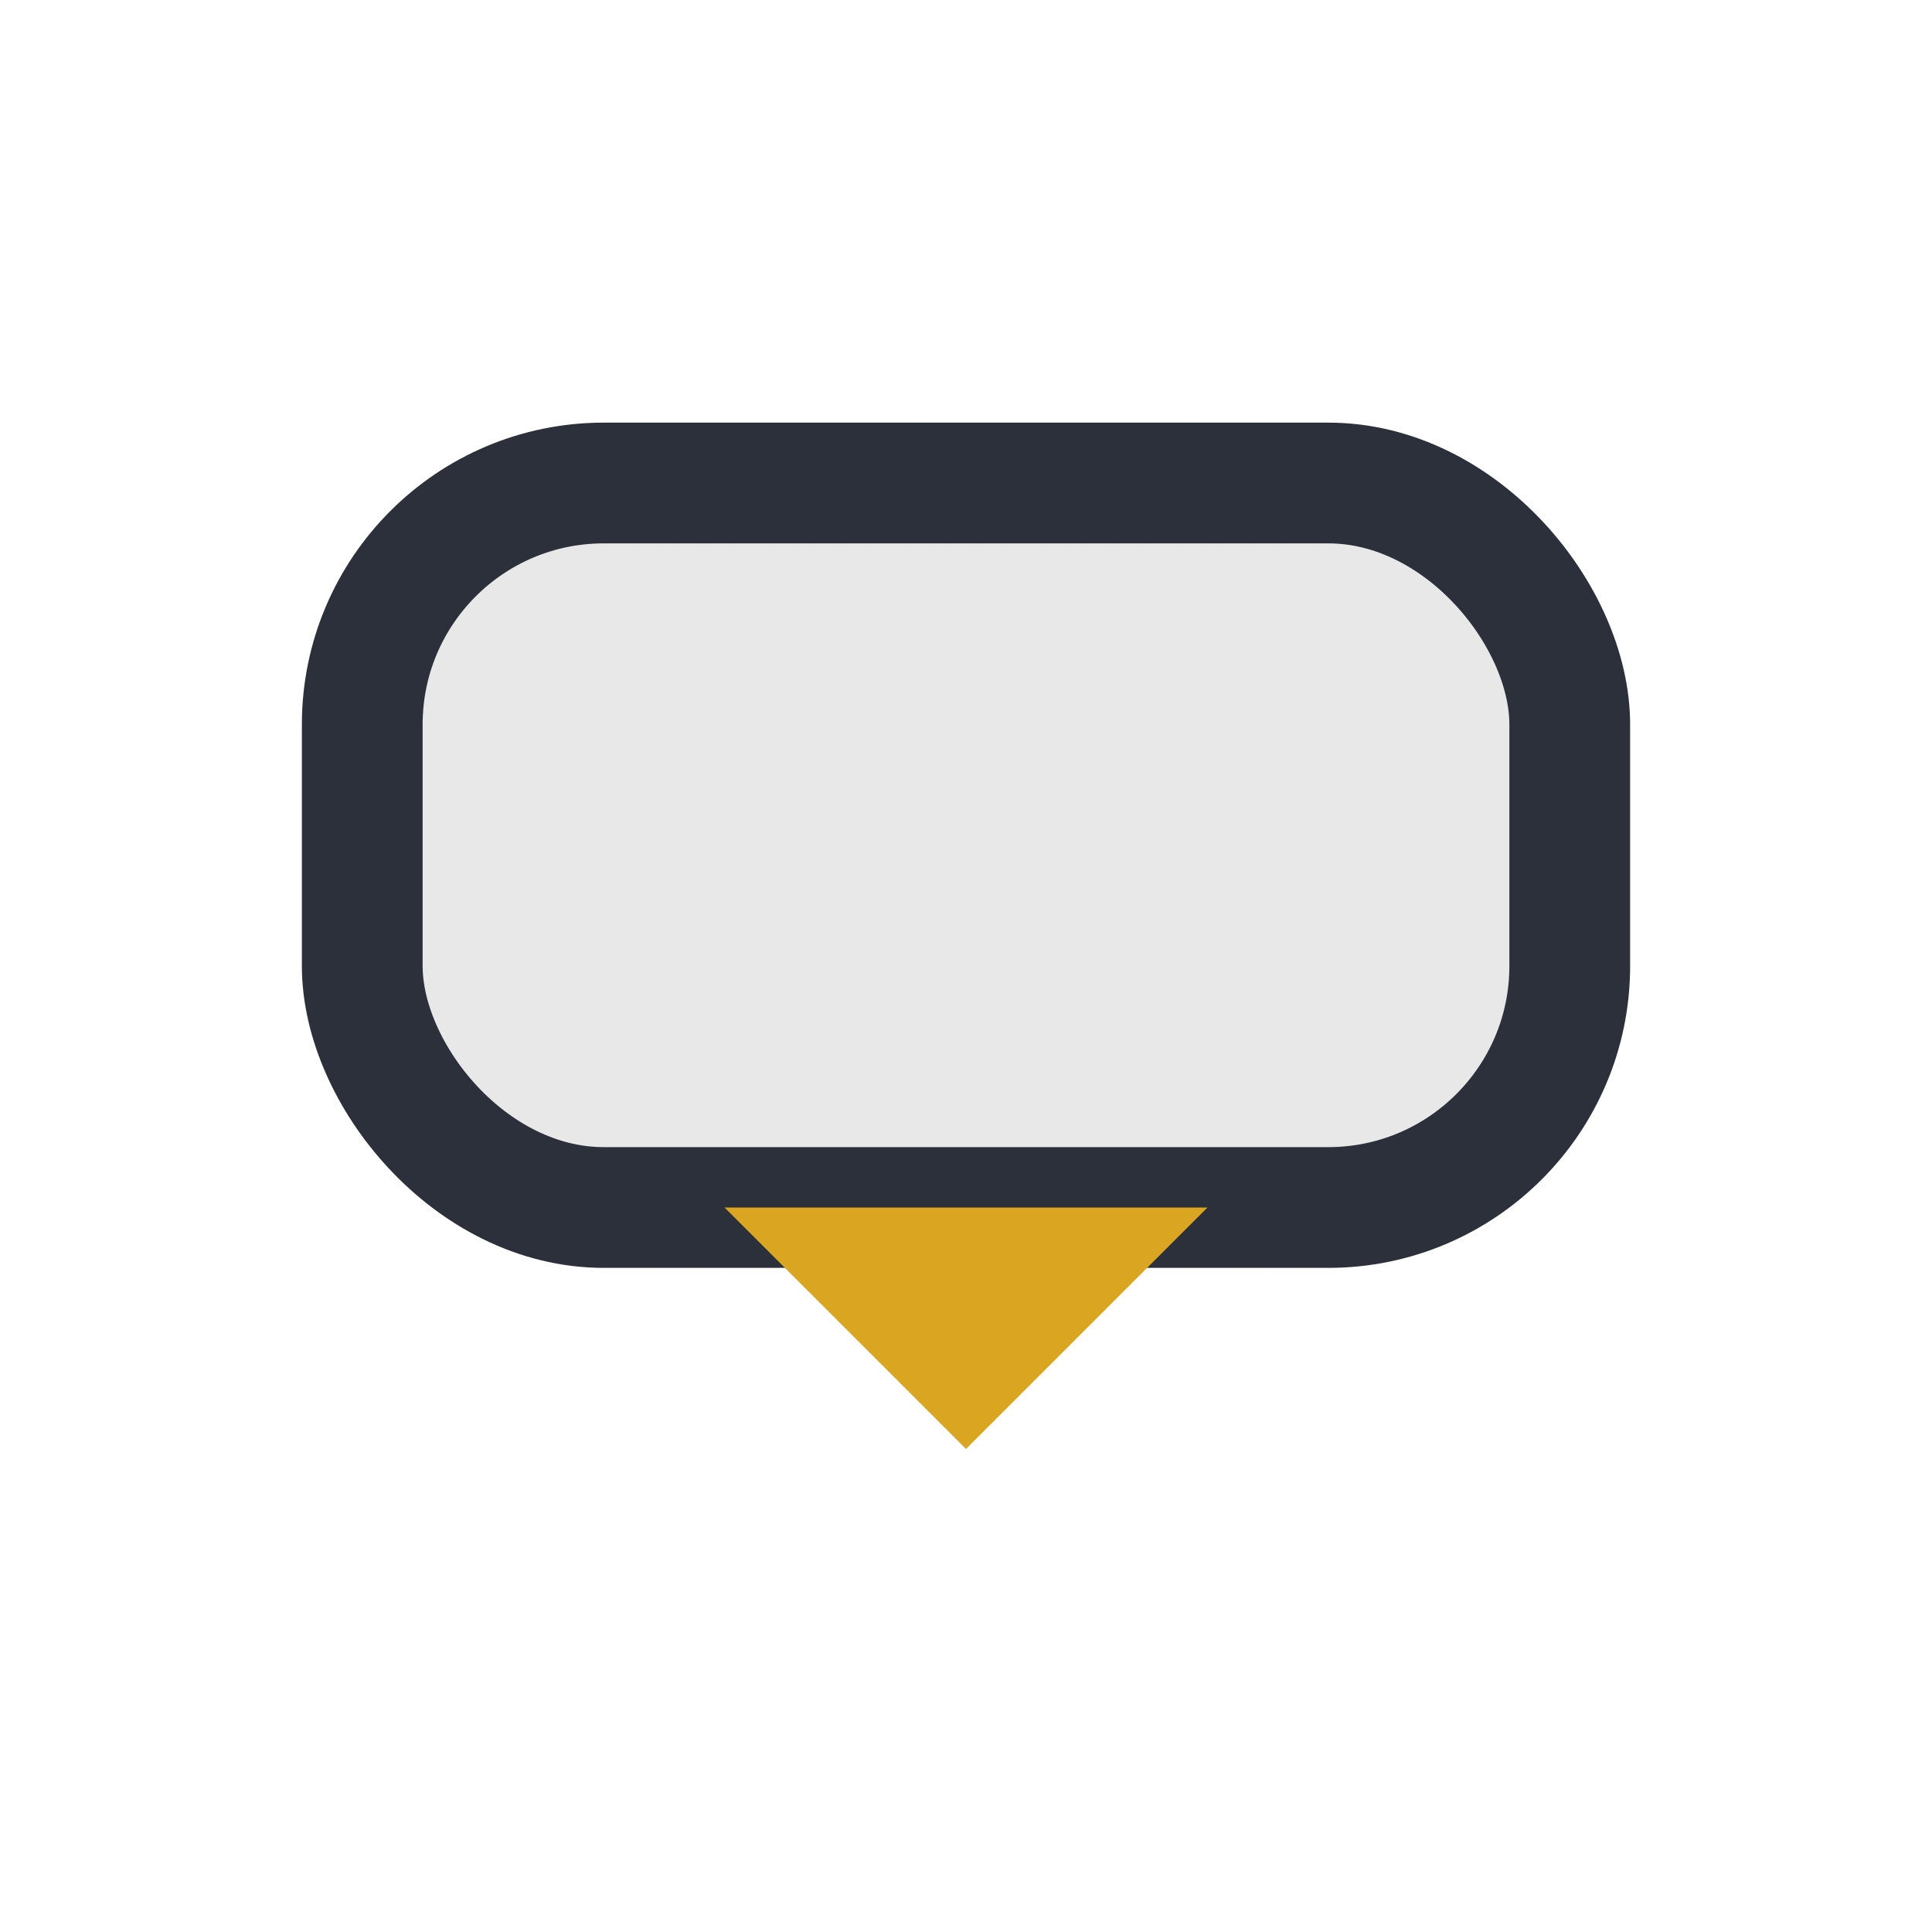 <?xml version="1.0" encoding="UTF-8"?>
<svg xmlns="http://www.w3.org/2000/svg" width="32" height="32" viewBox="0 0 32 32"><rect x="6" y="8" width="20" height="12" rx="4" fill="#E8E8E8" stroke="#2B303A" stroke-width="2"/><polygon points="16,24 12,20 20,20" fill="#DAA520"/></svg>